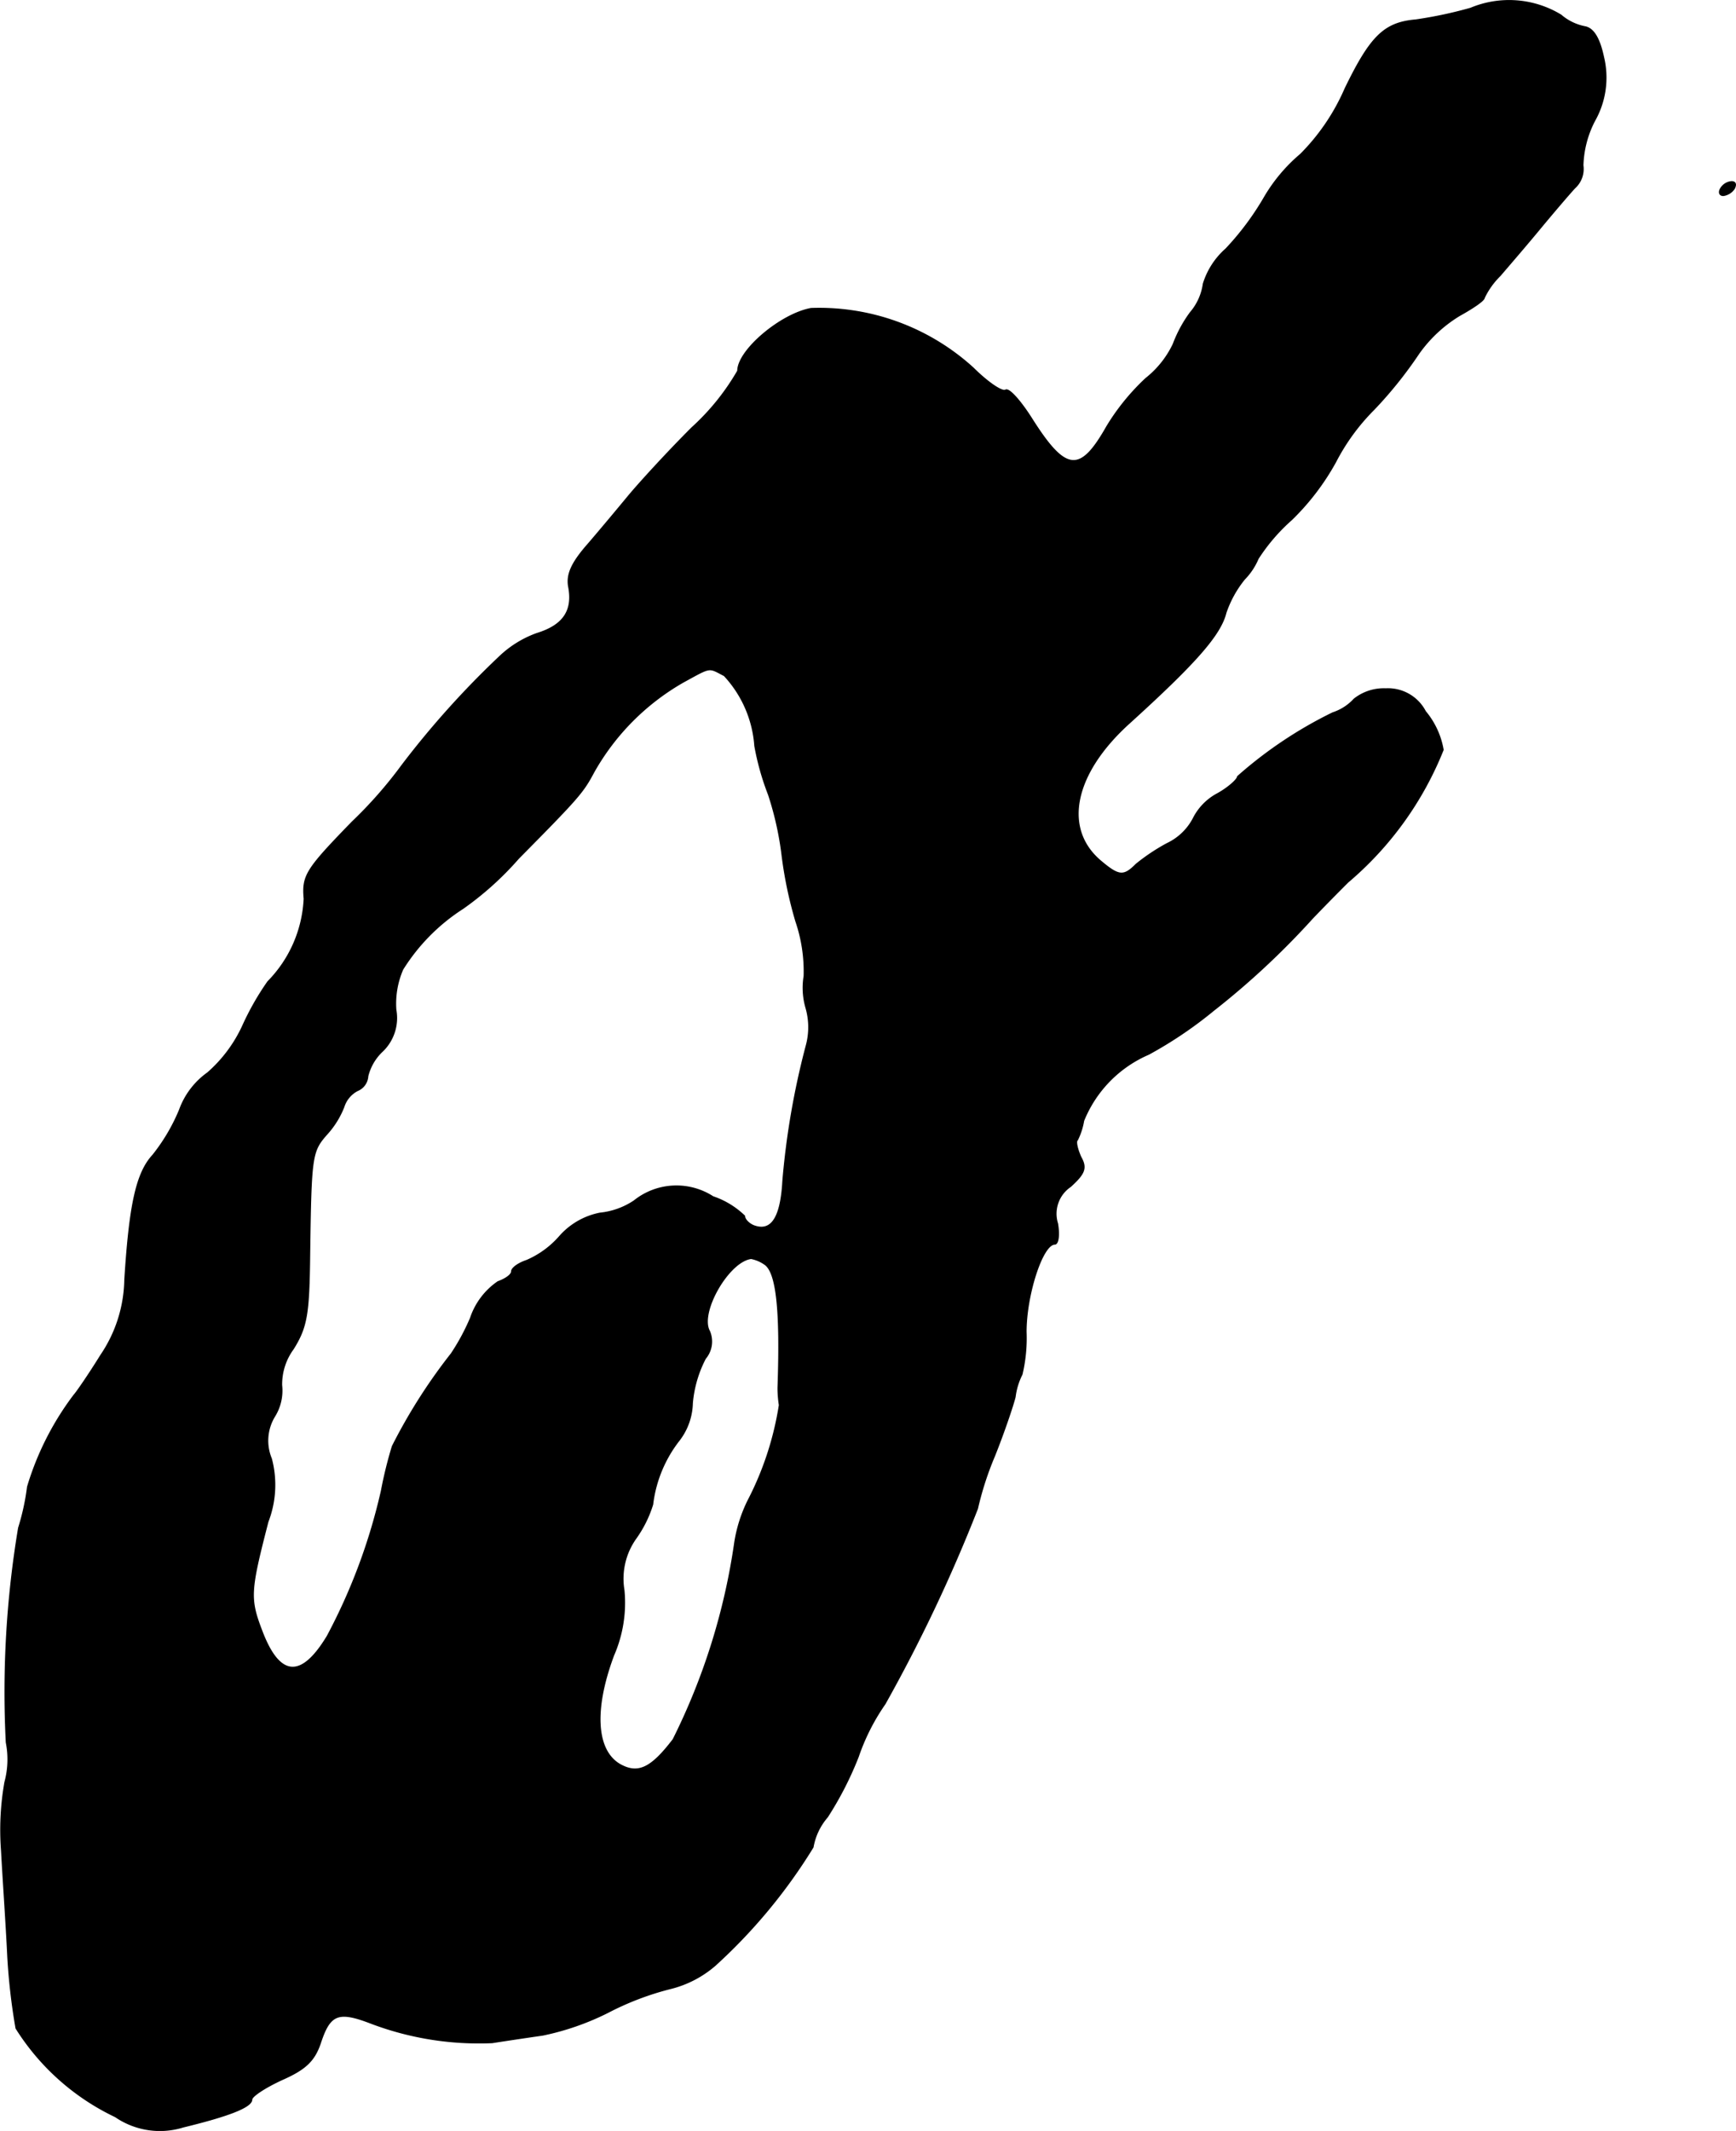 <?xml version="1.0" encoding="UTF-8"?>
<svg xmlns="http://www.w3.org/2000/svg"
     version="1.1"
     width="5.415mm"
     height="6.643mm"
     viewBox="0 0 15.351 18.831">
   <defs>
      <style type="text/css"><![CDATA[
      .a {
        stroke: #000;
        stroke-linecap: round;
        stroke-linejoin: round;
        stroke-width: 0.01px;
      }
    ]]></style>
   </defs>
   <path class="a"
         d="M13.004.073a3.744,3.744,0,0,1-.485.103c-.279.024-.4.145-.624.606a1.883,1.883,0,0,1-.394.581,1.465,1.465,0,0,0-.321.382,2.465,2.465,0,0,1-.339.454.677.677,0,0,0-.2.309.492.492,0,0,1-.115.254,1.156,1.156,0,0,0-.151.279A.854.854,0,0,1,10.133,3.344a1.991,1.991,0,0,0-.345.424c-.236.418-.363.406-.66-.061-.103-.164-.206-.279-.236-.26s-.157-.067-.285-.194a2.022,2.022,0,0,0-1.435-.527c-.267.048-.648.369-.648.551a2.076,2.076,0,0,1-.406.503c-.23.23-.478.503-.563.606s-.242.291-.351.418c-.145.164-.194.267-.176.376.042.212-.042.345-.279.418a.937.937,0,0,0-.333.206,7.921,7.921,0,0,0-.86.957,3.816,3.816,0,0,1-.442.503c-.406.418-.442.472-.424.678a1.117,1.117,0,0,1-.321.733,2.411,2.411,0,0,0-.224.394,1.237,1.237,0,0,1-.309.412.688.688,0,0,0-.248.327,1.659,1.659,0,0,1-.236.4c-.145.157-.206.436-.248,1.102a1.222,1.222,0,0,1-.212.666c-.109.176-.218.333-.236.351a2.561,2.561,0,0,0-.412.812,2.06,2.06,0,0,1-.079.363,8.798,8.798,0,0,0-.109,1.896.769.769,0,0,1-.012.351,2.425,2.425,0,0,0-.03.606c.012.23.042.654.055.933a5.512,5.512,0,0,0,.073.636,2.101,2.101,0,0,0,.878.781.696.696,0,0,0,.6.091c.4-.097.606-.176.606-.242,0-.03.121-.109.267-.176.206-.091.285-.164.339-.321.085-.26.157-.291.454-.176a2.695,2.695,0,0,0,1.066.17c.115-.018.315-.048.448-.067a2.338,2.338,0,0,0,.575-.2,2.535,2.535,0,0,1,.557-.212.95.95,0,0,0,.394-.206A4.808,4.808,0,0,0,7.189,16.324a.551.551,0,0,1,.127-.267,3.009,3.009,0,0,0,.273-.533,1.87,1.87,0,0,1,.236-.466A13.851,13.851,0,0,0,8.643,13.332a2.774,2.774,0,0,1,.151-.466c.085-.212.164-.448.182-.521a.603.603,0,0,1,.061-.2,1.401,1.401,0,0,0,.036-.376c0-.327.145-.775.254-.775.03,0,.042-.079.024-.182a.29.29,0,0,1,.115-.327c.127-.115.145-.164.091-.26-.03-.067-.048-.139-.03-.151a.607.607,0,0,0,.055-.17,1.081,1.081,0,0,1,.575-.588,3.663,3.663,0,0,0,.575-.388,7.007,7.007,0,0,0,.872-.812c.127-.133.273-.279.315-.321a2.977,2.977,0,0,0,.842-1.169.718.718,0,0,0-.157-.339.373.373,0,0,0-.351-.2.423.423,0,0,0-.279.091.439.439,0,0,1-.188.121,3.74,3.74,0,0,0-.842.563c0,.024-.079.097-.176.151a.505.505,0,0,0-.218.224.505.505,0,0,1-.23.218,1.753,1.753,0,0,0-.273.182c-.109.109-.151.109-.309-.024-.345-.285-.248-.775.248-1.223.588-.533.806-.781.854-.975a.962.962,0,0,1,.164-.297.586.586,0,0,0,.121-.182,1.651,1.651,0,0,1,.297-.345,2.17,2.17,0,0,0,.388-.509A1.866,1.866,0,0,1,12.15,3.617a3.67,3.67,0,0,0,.394-.491,1.21,1.21,0,0,1,.363-.339c.121-.067.218-.133.218-.157a.689.689,0,0,1,.139-.194c.073-.085.23-.267.345-.406s.26-.309.315-.369a.225.225,0,0,0,.073-.2.912.912,0,0,1,.103-.394A.774.774,0,0,0,14.179.503c-.036-.17-.091-.254-.164-.267a.461.461,0,0,1-.212-.103A.883.883,0,0,0,13.004.073ZM6.402,5.967a1.016,1.016,0,0,1,.273.624,2.327,2.327,0,0,0,.121.43,2.778,2.778,0,0,1,.121.545,3.645,3.645,0,0,0,.121.575,1.366,1.366,0,0,1,.073.485.637.637,0,0,0,.018.285.618.618,0,0,1,0,.333,6.956,6.956,0,0,0-.206,1.193c-.018.327-.103.454-.26.394-.042-.018-.079-.055-.079-.085a.743.743,0,0,0-.279-.17.597.597,0,0,0-.697.036.661.661,0,0,1-.303.109.64.64,0,0,0-.357.206.812.812,0,0,1-.291.212c-.073.024-.133.067-.133.097s-.055.067-.121.091a.632.632,0,0,0-.242.321,1.904,1.904,0,0,1-.17.315,4.883,4.883,0,0,0-.521.818,3.718,3.718,0,0,0-.097.394A5.127,5.127,0,0,1,2.895,14.458c-.23.382-.424.369-.581-.048-.109-.285-.103-.351.055-.963a.904.904,0,0,0,.03-.557.413.413,0,0,1,.03-.376.43.43,0,0,0,.061-.273.529.529,0,0,1,.103-.321c.121-.194.139-.309.145-.836.012-.872.018-.909.151-1.06a.785.785,0,0,0,.151-.242.246.246,0,0,1,.121-.145A.146.146,0,0,0,3.252,9.51a.45.45,0,0,1,.133-.224.407.407,0,0,0,.115-.363.759.759,0,0,1,.061-.357,1.725,1.725,0,0,1,.533-.539,2.769,2.769,0,0,0,.491-.442c.533-.539.569-.581.666-.763a2.107,2.107,0,0,1,.787-.793c.254-.139.224-.133.363-.061Zm.357,5.203c.109.067.145.406.121,1.096a1.022,1.022,0,0,0,.012.151,2.752,2.752,0,0,1-.279.848,1.285,1.285,0,0,0-.115.363,5.691,5.691,0,0,1-.545,1.744c-.194.254-.309.309-.466.224-.218-.121-.242-.485-.061-.969a1.159,1.159,0,0,0,.091-.575.615.615,0,0,1,.103-.454,1.047,1.047,0,0,0,.151-.303,1.14,1.14,0,0,1,.236-.569.561.561,0,0,0,.115-.327,1.047,1.047,0,0,1,.115-.394.232.232,0,0,0,.036-.242c-.091-.164.17-.618.369-.642A.307.307,0,0,1,6.759,11.17Z"/>
   <path class="a"
         d="M15.215,1.666c-.018.03-.012.061.024.061a.141.141,0,0,0,.097-.061c.018-.036.012-.061-.024-.061A.124.124,0,0,0,15.215,1.666Z"/>
</svg>
